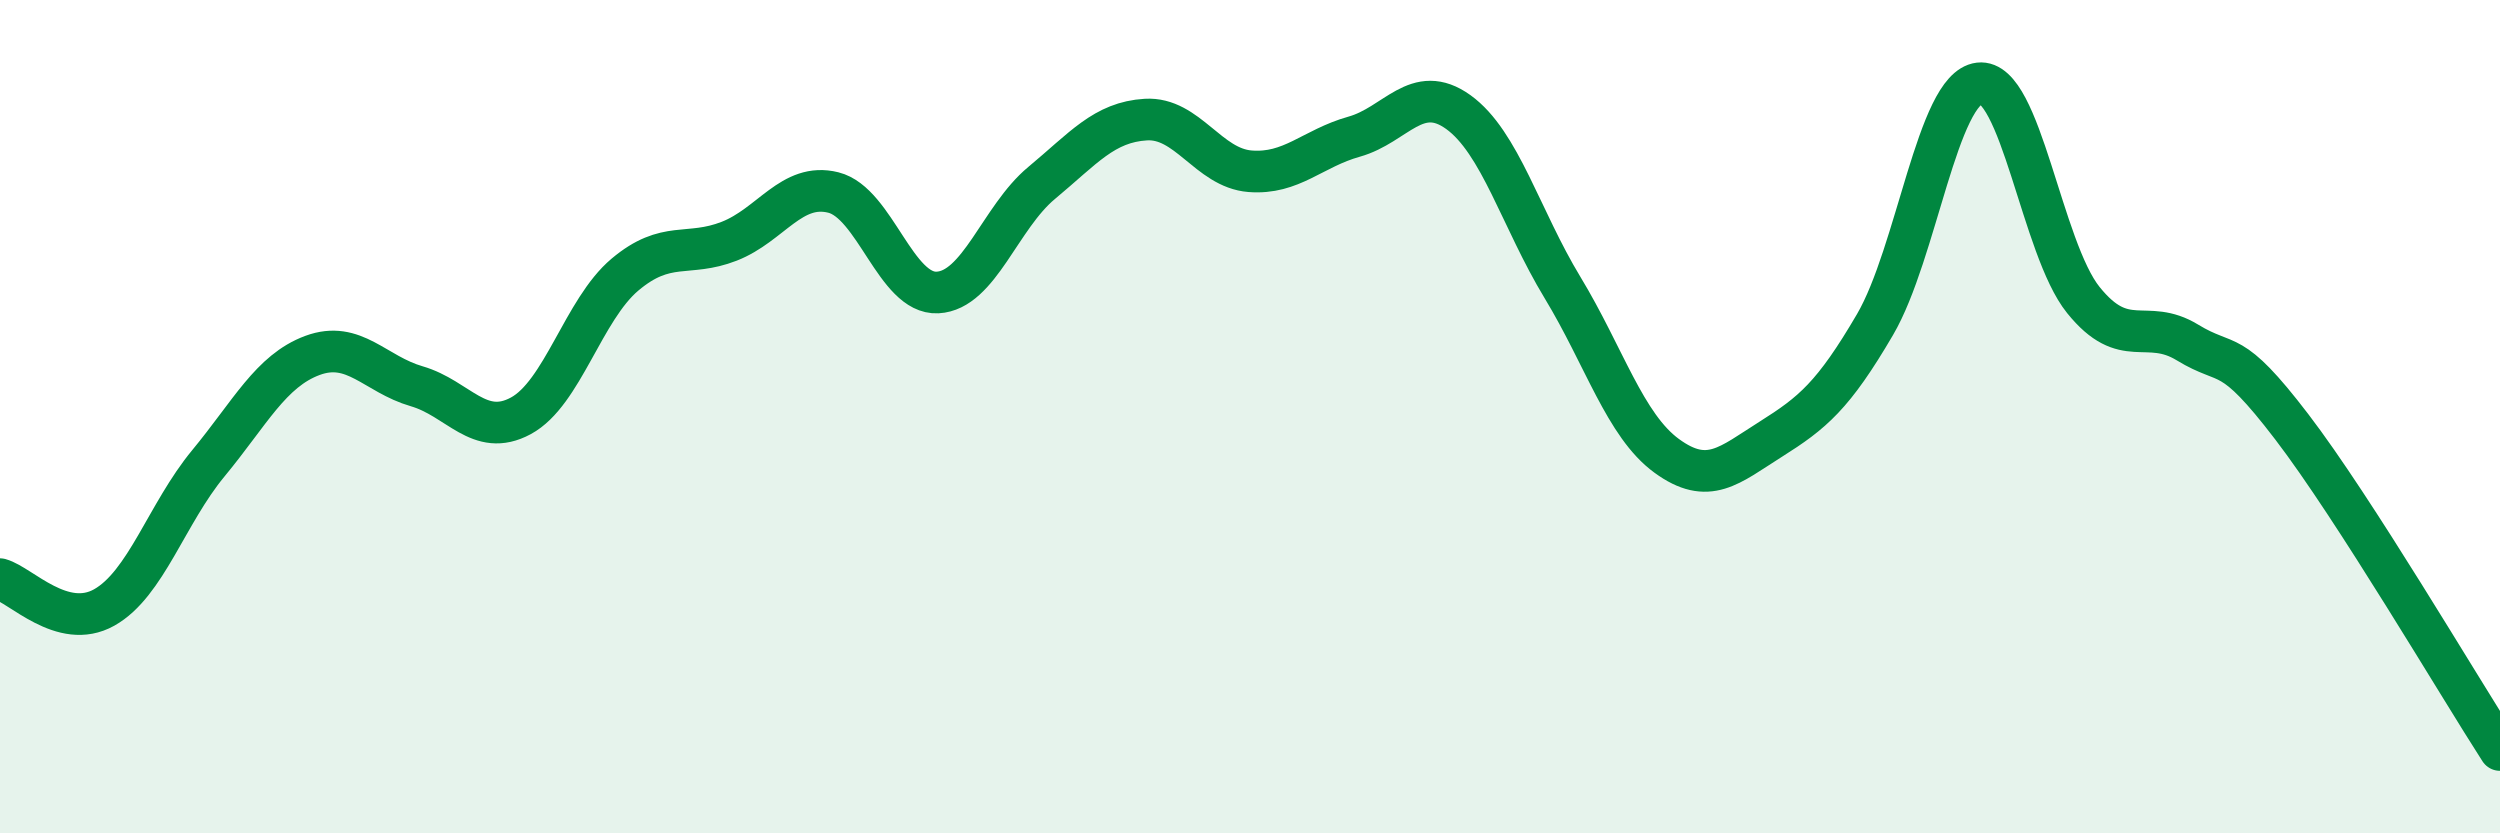 
    <svg width="60" height="20" viewBox="0 0 60 20" xmlns="http://www.w3.org/2000/svg">
      <path
        d="M 0,13.9 C 0.5,14.04 1.5,15.14 2.5,14.58 C 3.5,14.02 4,12.33 5,11.12 C 6,9.91 6.5,8.9 7.5,8.53 C 8.5,8.16 9,8.98 10,9.27 C 11,9.56 11.5,10.52 12.5,9.98 C 13.5,9.44 14,7.43 15,6.59 C 16,5.75 16.5,6.18 17.5,5.79 C 18.5,5.4 19,4.37 20,4.62 C 21,4.87 21.5,7.07 22.5,7.02 C 23.5,6.97 24,5.22 25,4.39 C 26,3.56 26.5,2.93 27.5,2.87 C 28.5,2.81 29,4.03 30,4.11 C 31,4.19 31.5,3.56 32.5,3.28 C 33.5,3 34,1.97 35,2.69 C 36,3.41 36.5,5.25 37.5,6.9 C 38.5,8.55 39,10.21 40,10.94 C 41,11.67 41.5,11.17 42.5,10.54 C 43.5,9.91 44,9.5 45,7.79 C 46,6.08 46.5,2.12 47.5,2 C 48.5,1.88 49,5.96 50,7.2 C 51,8.44 51.5,7.61 52.5,8.22 C 53.5,8.83 53.5,8.28 55,10.24 C 56.5,12.2 59,16.45 60,18L60 20L0 20Z"
        fill="#008740"
        opacity="0.1"
        stroke-linecap="round"
        stroke-linejoin="round"
      />
      <path
        d="M 0,13.9 C 0.5,14.04 1.5,15.14 2.5,14.58 C 3.5,14.02 4,12.33 5,11.12 C 6,9.91 6.5,8.9 7.5,8.53 C 8.5,8.16 9,8.98 10,9.27 C 11,9.56 11.5,10.52 12.5,9.98 C 13.5,9.44 14,7.43 15,6.59 C 16,5.75 16.5,6.18 17.5,5.79 C 18.5,5.4 19,4.37 20,4.62 C 21,4.87 21.5,7.07 22.5,7.02 C 23.5,6.97 24,5.22 25,4.39 C 26,3.56 26.5,2.93 27.5,2.87 C 28.5,2.81 29,4.03 30,4.11 C 31,4.19 31.5,3.56 32.5,3.28 C 33.5,3 34,1.97 35,2.69 C 36,3.41 36.5,5.25 37.5,6.9 C 38.5,8.55 39,10.21 40,10.94 C 41,11.67 41.5,11.17 42.5,10.54 C 43.5,9.91 44,9.5 45,7.79 C 46,6.08 46.5,2.12 47.5,2 C 48.5,1.88 49,5.96 50,7.2 C 51,8.44 51.5,7.61 52.5,8.22 C 53.5,8.83 53.5,8.28 55,10.24 C 56.5,12.2 59,16.45 60,18"
        stroke="#008740"
        stroke-width="1"
        fill="none"
        stroke-linecap="round"
        stroke-linejoin="round"
      />
    </svg>
  